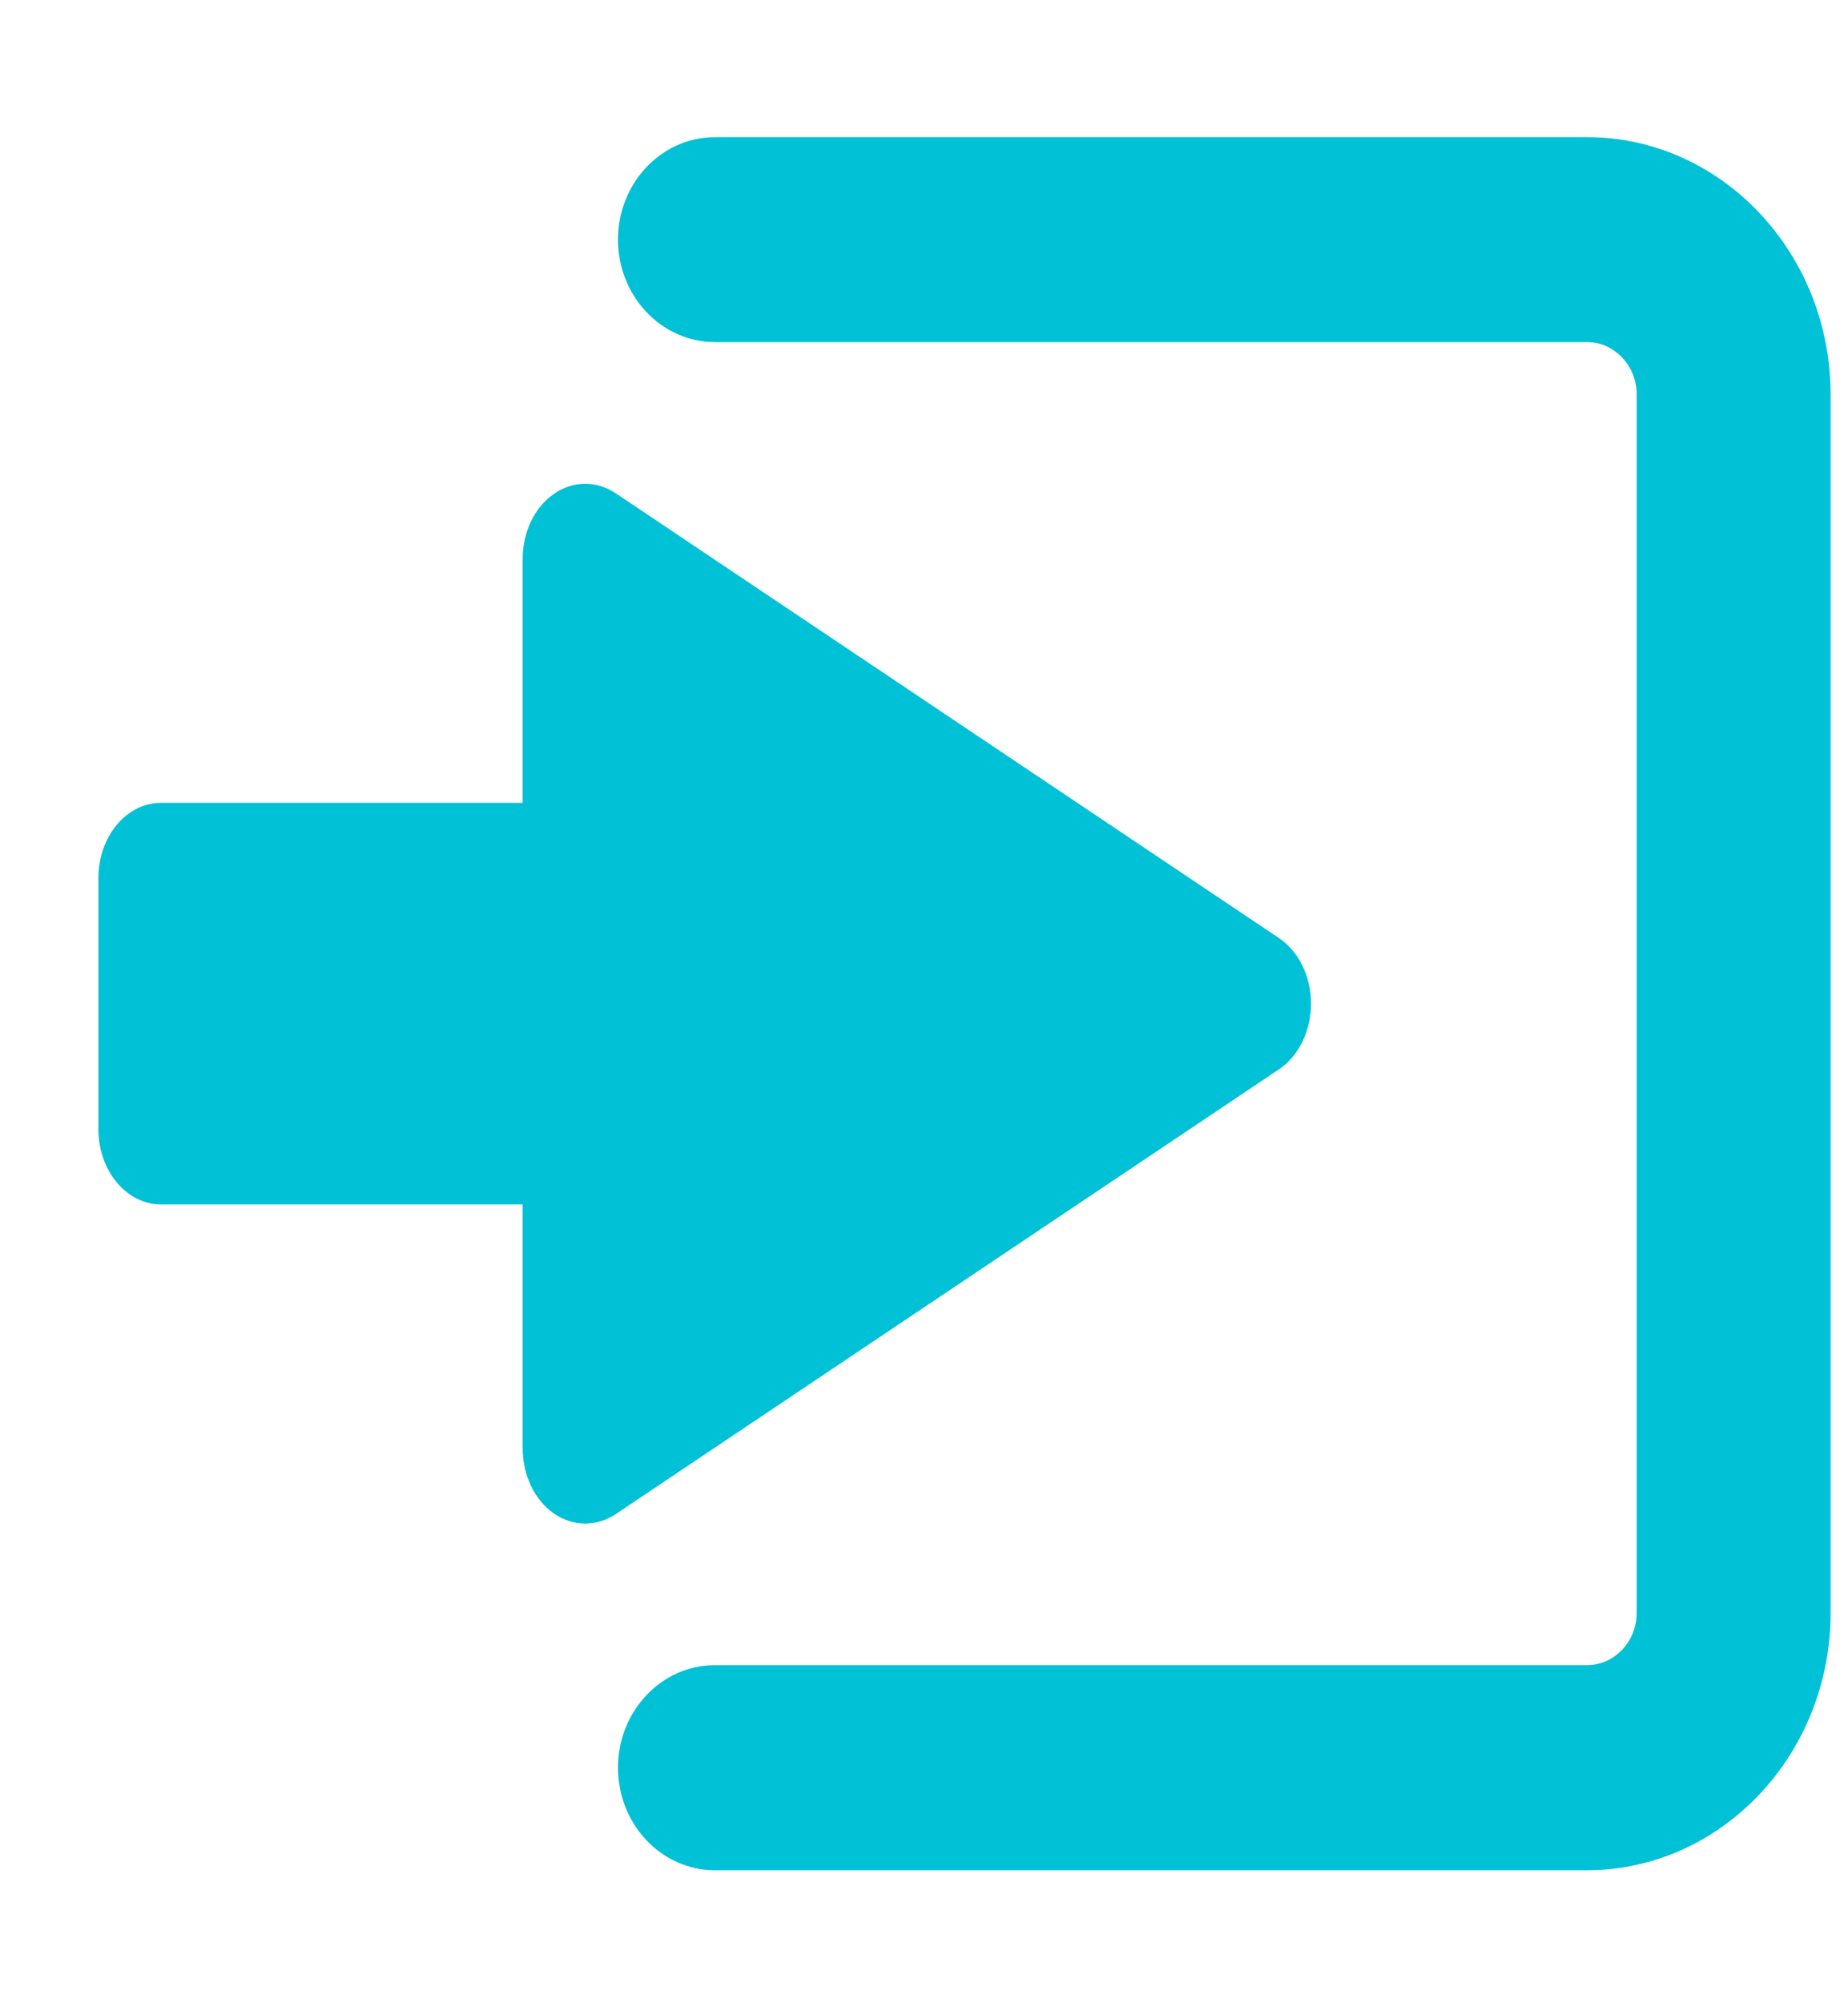 <?xml version="1.0" encoding="UTF-8"?>
<svg width="12px" height="13px" viewBox="0 0 12 13" version="1.1" xmlns="http://www.w3.org/2000/svg" xmlns:xlink="http://www.w3.org/1999/xlink">
    <title>Icon / External Link / Blue</title>
    <g id="Desktop" stroke="none" stroke-width="1" fill="none" fill-rule="evenodd">
        <g id="01_Home-Copy" transform="translate(-655, -4290)" fill="#00C1D5">
            <g id="Desktop-Footer" transform="translate(19, 3614.324)">
                <g id="Component-/-Site-/-Footer-/-Main-/-Desktop" transform="translate(0, 0)">
                    <g id="Bottom-Links" transform="translate(0, 152.854)">
                        <g id="Bottom" transform="translate(0, 486.847)">
                            <g id="Corporate" transform="translate(539.906, 32.488)">
                                <g id="Icon-/-External-Link-/-Blue" transform="translate(96.733, 4.377)">
                                    <path d="M9.666,0 C10.538,0 11.248,0.75 11.248,1.671 L11.248,1.671 L11.248,9.576 C11.248,10.497 10.538,11.246 9.666,11.247 L9.666,11.247 L4.004,11.247 C3.656,11.247 3.374,10.949 3.374,10.581 C3.374,10.214 3.656,9.916 4.004,9.916 L4.004,9.916 L9.666,9.916 C9.844,9.916 9.989,9.763 9.989,9.576 L9.989,9.576 L9.989,1.671 C9.989,1.483 9.844,1.33 9.666,1.33 L9.666,1.33 L4.004,1.33 C3.656,1.33 3.374,1.032 3.374,0.665 C3.374,0.298 3.656,0 4.004,0 L4.004,0 Z M2.955,2.317 C3.079,2.229 3.233,2.227 3.359,2.311 L3.359,2.311 L7.665,5.197 C7.794,5.283 7.874,5.446 7.874,5.623 C7.874,5.8 7.794,5.964 7.665,6.05 L7.665,6.05 L3.359,8.936 C3.297,8.977 3.229,8.997 3.161,8.997 C3.09,8.997 3.019,8.975 2.955,8.93 C2.831,8.842 2.755,8.682 2.755,8.509 L2.755,8.509 L2.755,6.926 L0.406,6.926 C0.182,6.926 0,6.707 0,6.438 L0,6.438 L0,4.808 C0,4.539 0.182,4.32 0.406,4.32 L0.406,4.32 L2.755,4.32 L2.755,2.737 C2.755,2.564 2.831,2.404 2.955,2.317 Z" id="Icon"></path>
                                </g>
                            </g>
                        </g>
                    </g>
                </g>
            </g>
        </g>
    </g>
</svg>